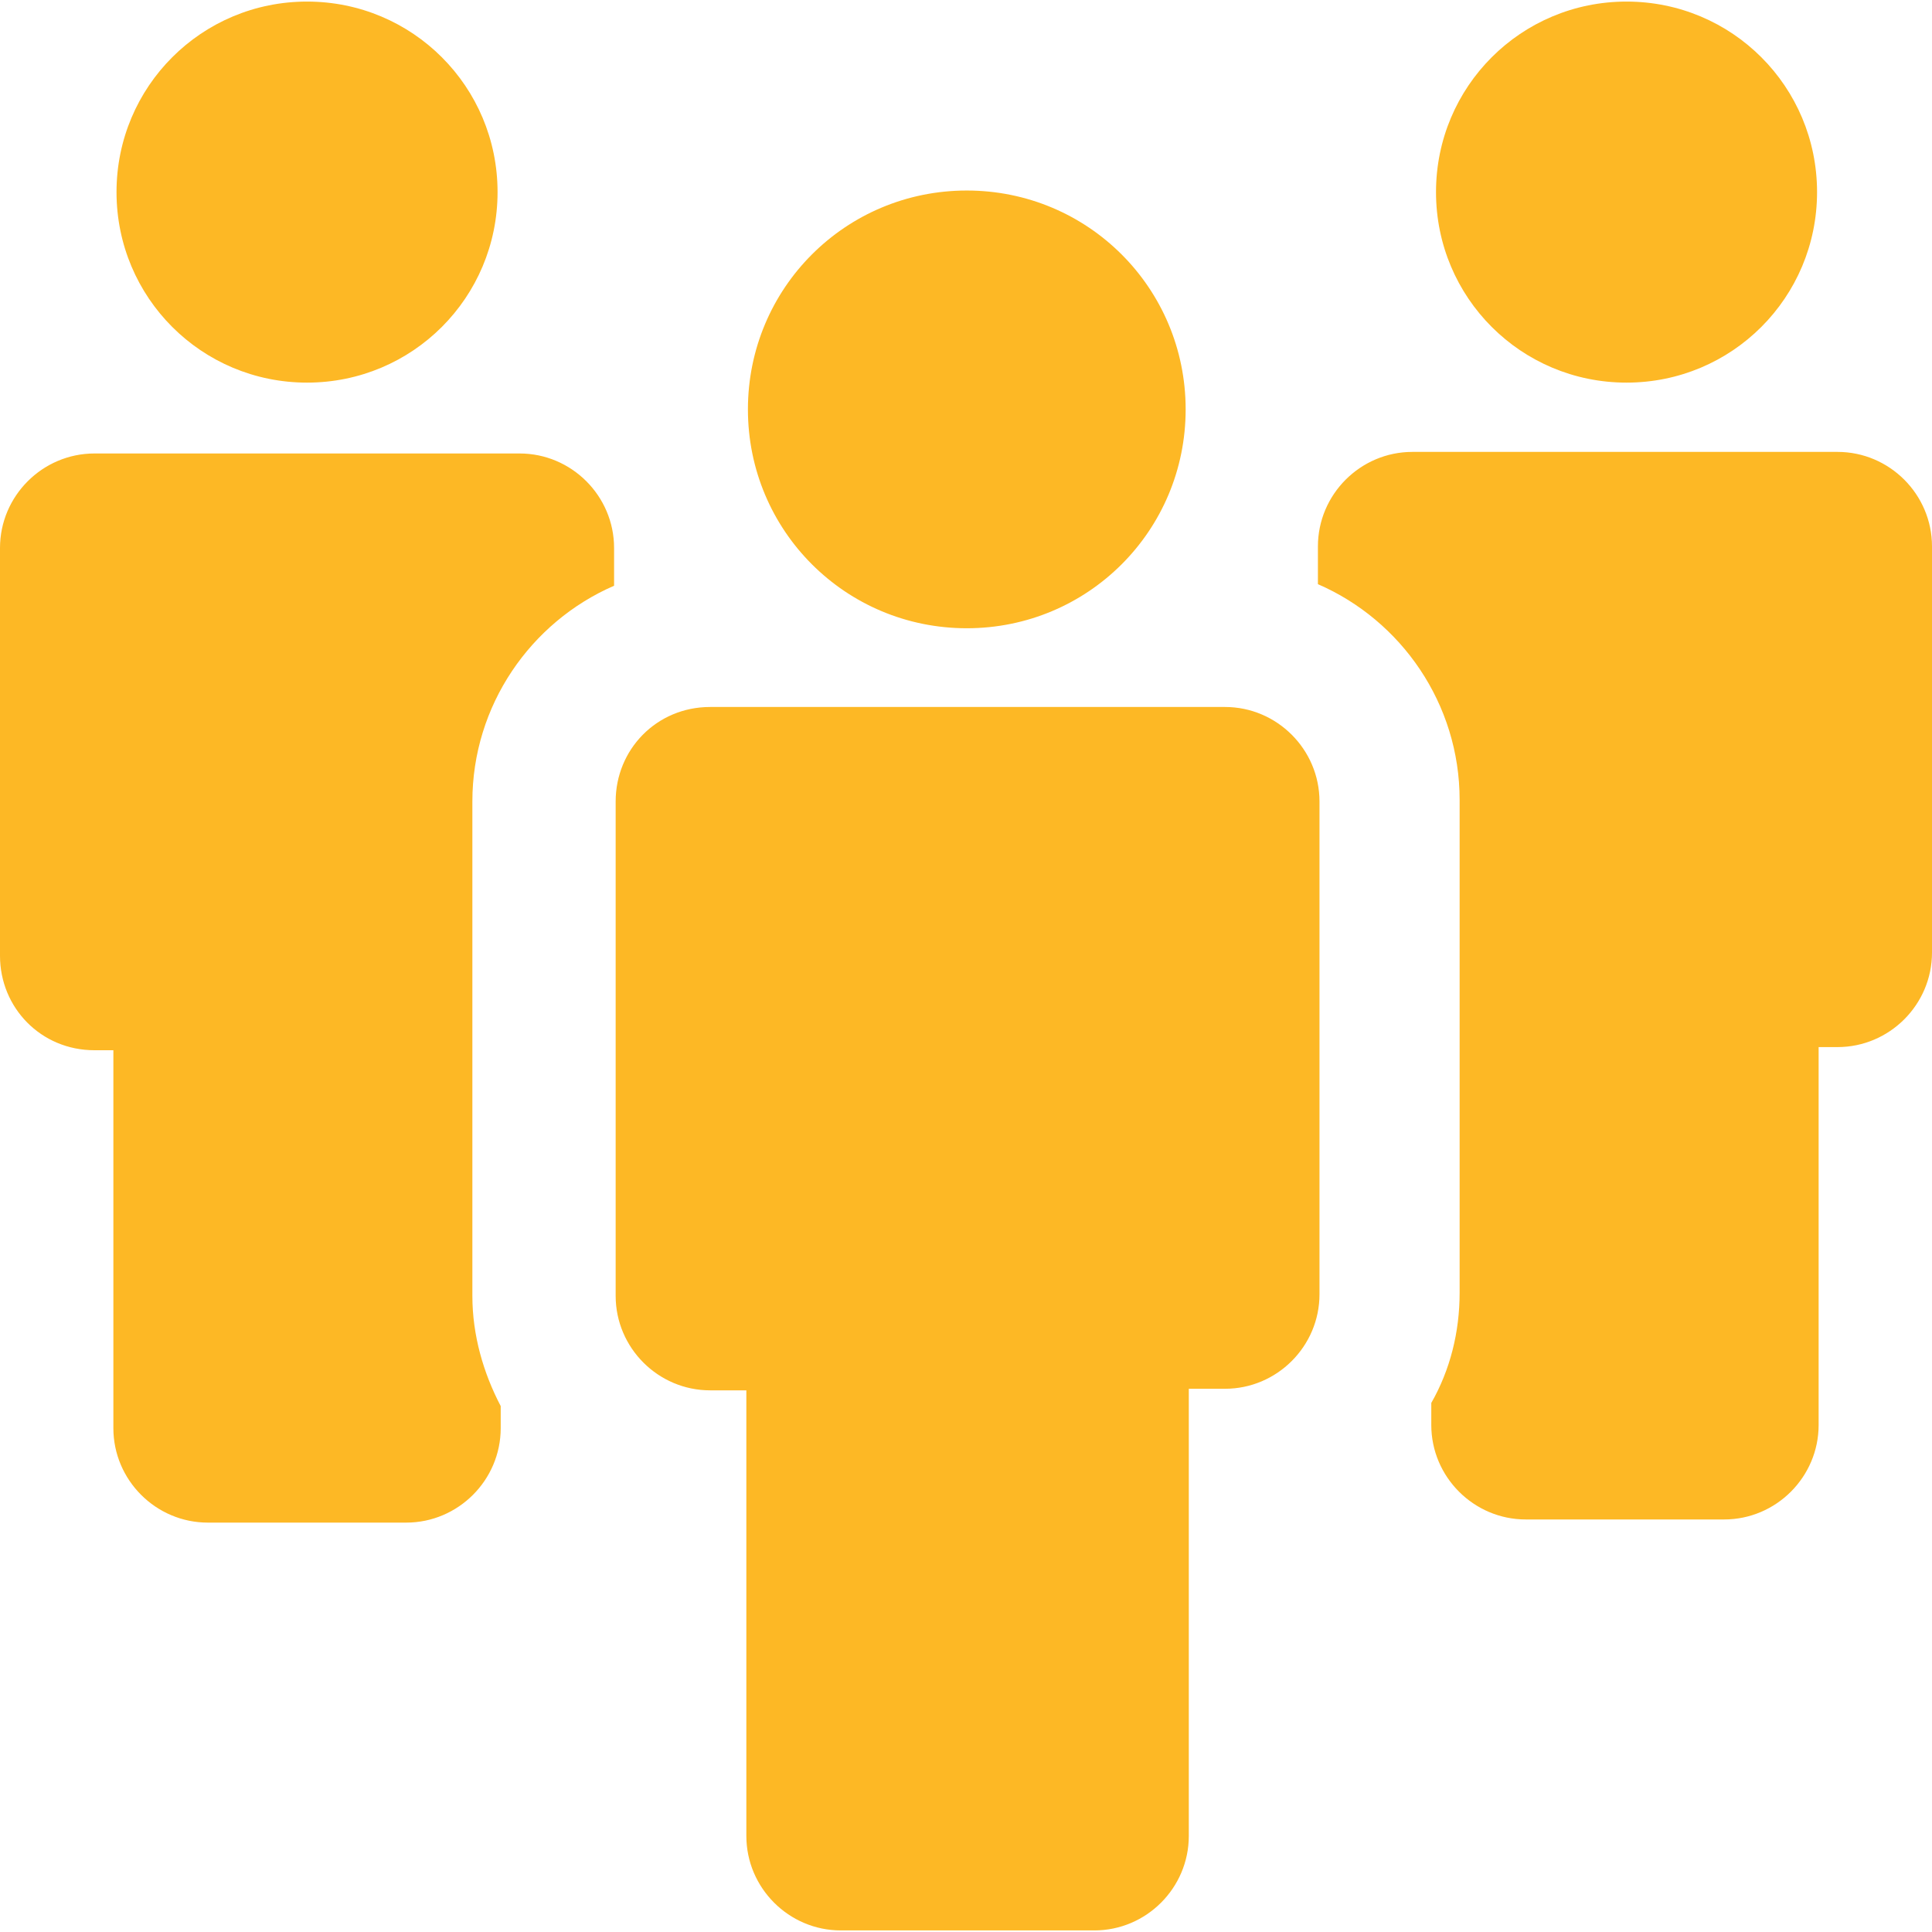 <?xml version="1.0" encoding="utf-8"?>
<!-- Generator: Adobe Illustrator 23.0.1, SVG Export Plug-In . SVG Version: 6.00 Build 0)  -->
<svg version="1.1" id="Capa_1" xmlns="http://www.w3.org/2000/svg" xmlns:xlink="http://www.w3.org/1999/xlink" x="0px" y="0px"
	 viewBox="0 0 122.7 122.7" style="enable-background:new 0 0 122.7 122.7;" xml:space="preserve">
<style type="text/css">
	.st0{fill:#FDB825;}
</style>
<path class="st0" d="M19.5,0.1c6.7,0,12.1,5.4,12.1,12.1s-5.4,12.1-12.1,12.1S7.4,18.9,7.4,12.2S12.8,0.1,19.5,0.1z M6,66.7h1.2v24
	c0,3.3,2.7,6,6,6h12.6c3.3,0,6-2.7,6-6v-1.4c-1.1-2.1-1.8-4.5-1.8-7V50.9c0-6.1,3.7-11.4,9-13.7v-2.4c0-3.3-2.7-6-6-6H6
	c-3.3,0-6,2.7-6,6v25.9C0,64,2.6,66.7,6,66.7z M103.3,0.1c6.7,0,12.1,5.4,12.1,12.1s-5.4,12.1-12.1,12.1s-12.1-5.4-12.1-12.1
	S96.6,0.1,103.3,0.1z M83.7,34.7v2.4c5.3,2.3,9,7.6,9,13.7v31.3c0,2.5-0.6,4.9-1.8,7v1.4c0,3.3,2.7,6,6,6h12.6c3.3,0,6-2.7,6-6v-24
	h1.2c3.3,0,6-2.7,6-6V34.7c0-3.3-2.7-6-6-6h-27C86.4,28.7,83.7,31.4,83.7,34.7z M39.1,50.9L39.1,50.9v9.8v21.6c0,3.3,2.7,6,6,6h2.3
	v28.3c0,3.3,2.7,6,6,6h16.1c3.3,0,6-2.7,6-6V88.2h2.3c3.3,0,6-2.7,6-6V60.7v-9.8l0,0c0-3.3-2.7-6-6-6H45.1
	C41.7,44.9,39.1,47.6,39.1,50.9z M61.4,12.1c7.7,0,13.9,6.2,13.9,13.9s-6.2,13.9-13.9,13.9S47.5,33.7,47.5,26S53.7,12.1,61.4,12.1z"
	/>
</svg>
